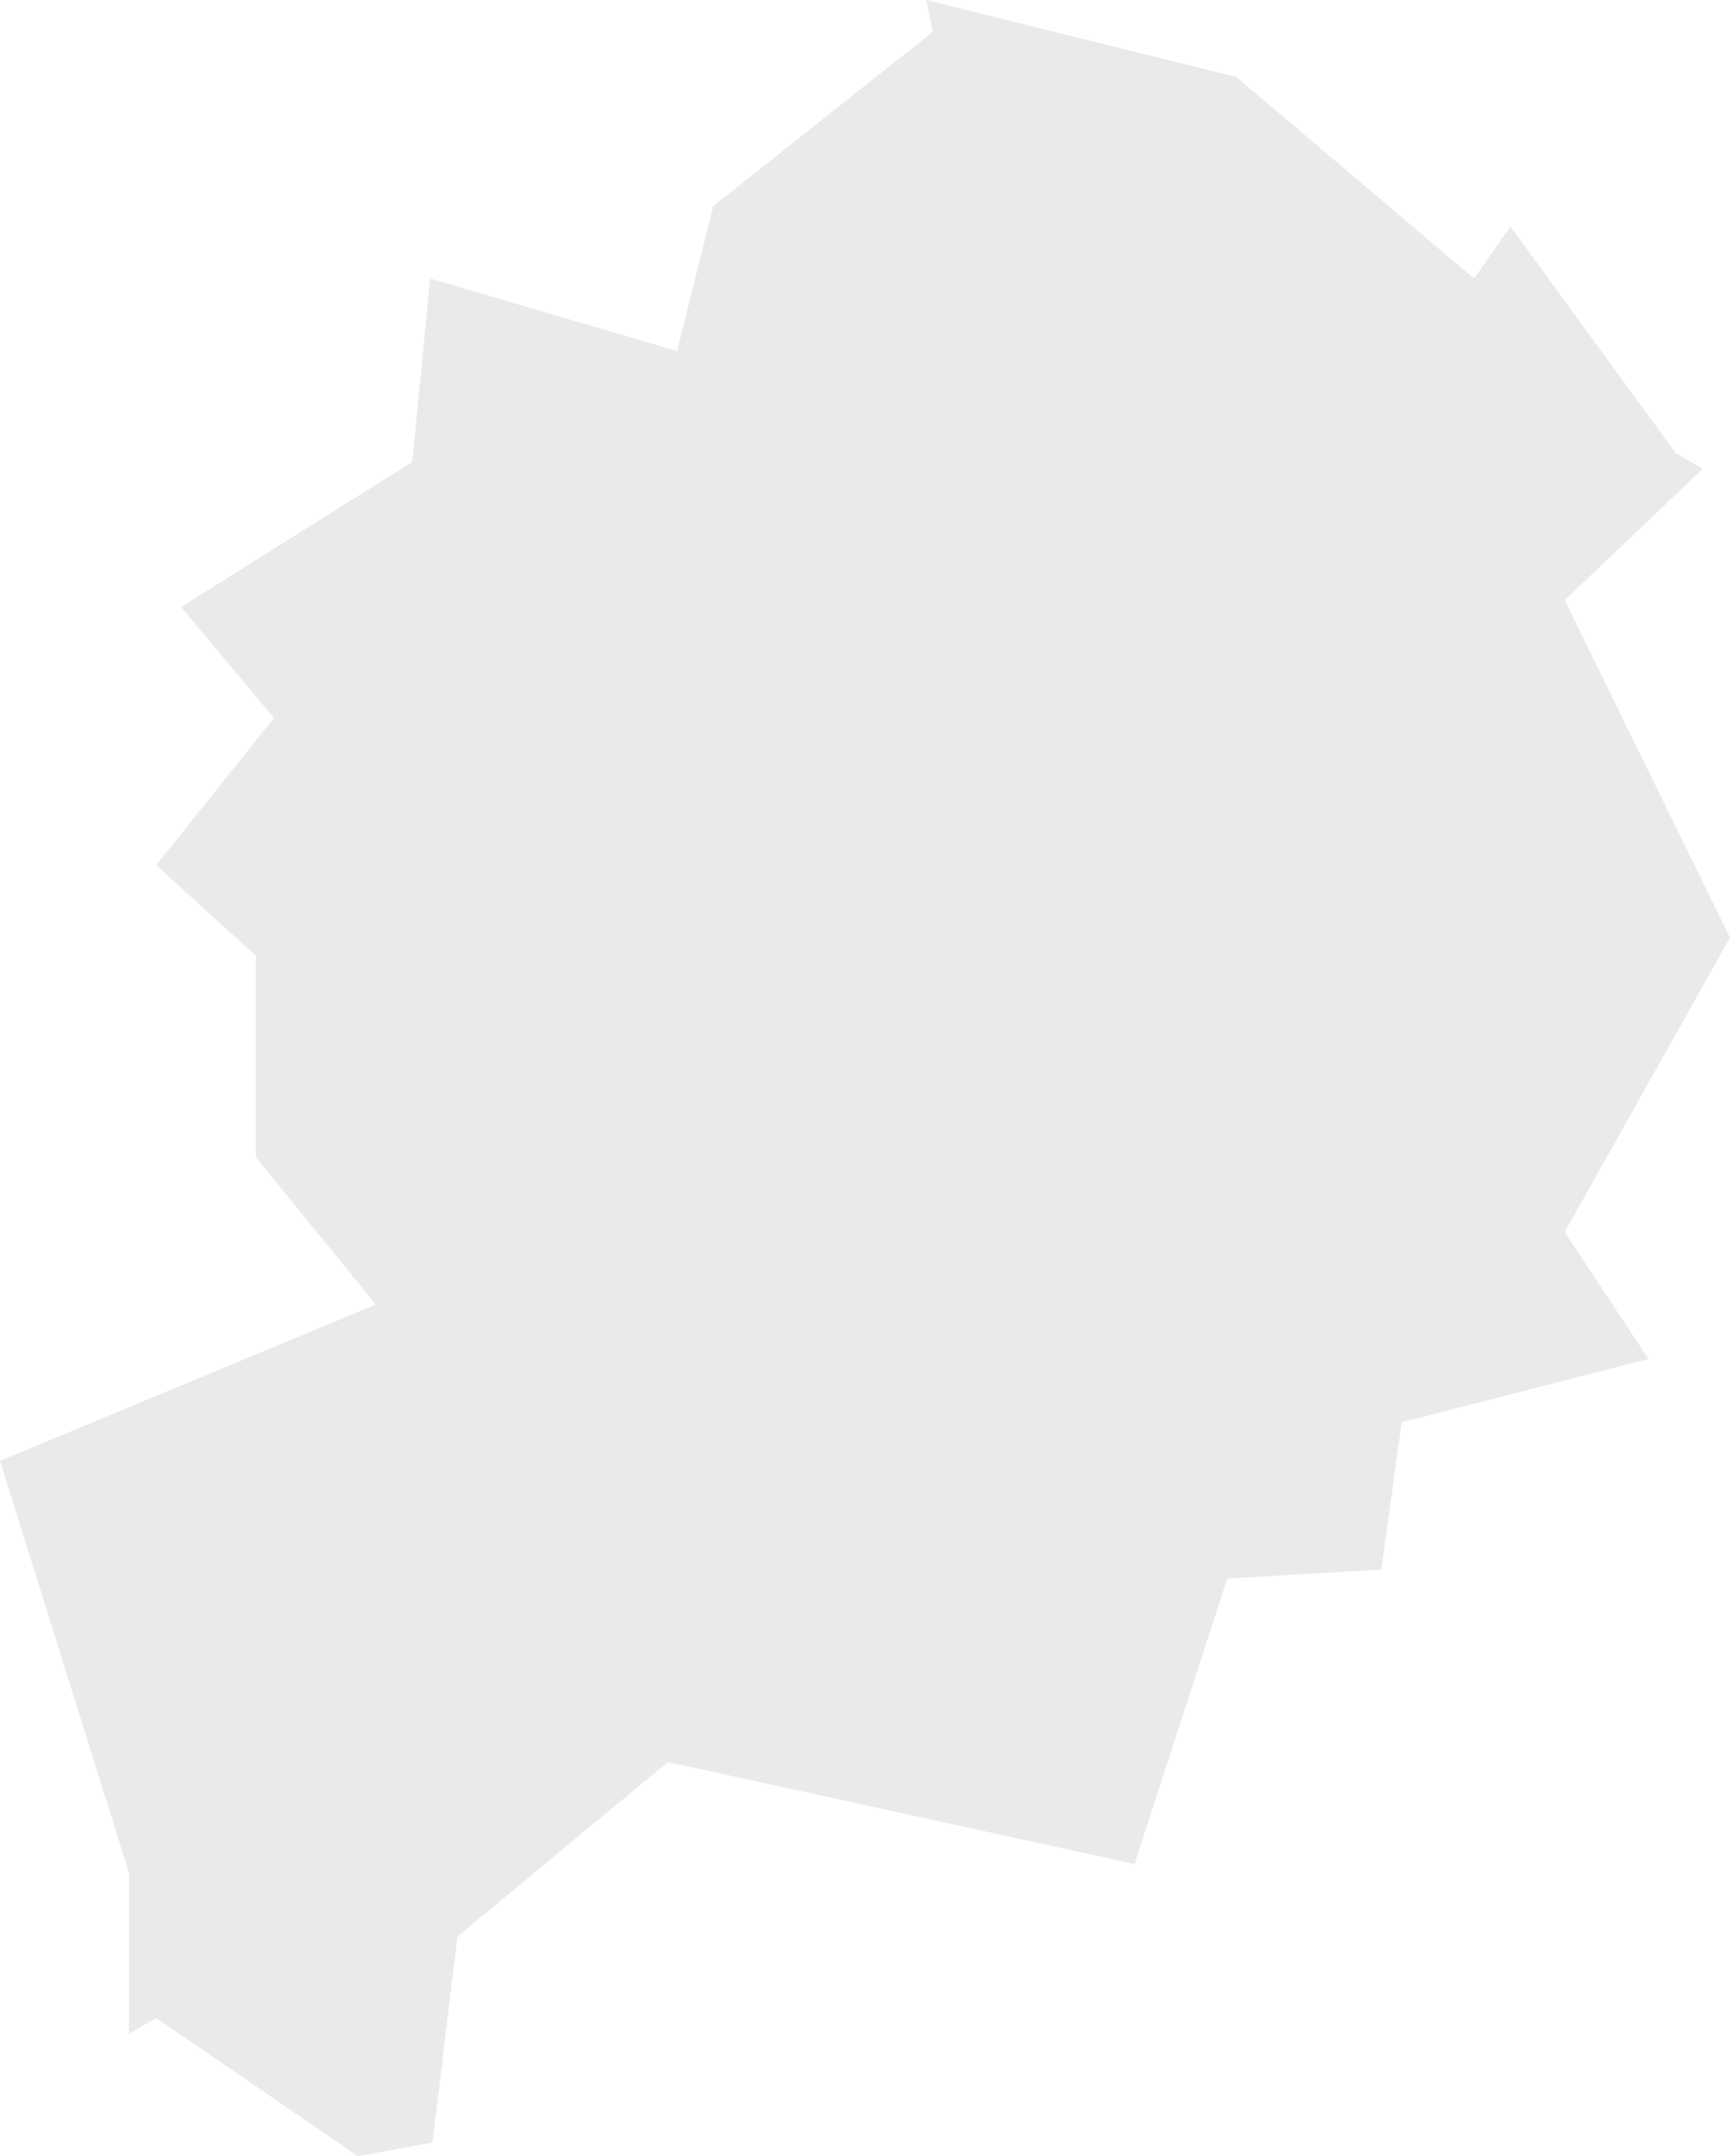 <?xml version="1.0" encoding="UTF-8" standalone="no"?>
<svg xmlns:xlink="http://www.w3.org/1999/xlink" height="47.6px" width="38.2px" xmlns="http://www.w3.org/2000/svg">
  <g transform="matrix(1.0, 0.0, 0.0, 1.0, 19.1, 23.8)">
    <path d="M15.45 -10.55 L19.1 -3.1 15.45 3.4 17.3 6.2 11.85 7.6 11.4 10.85 8.0 11.05 5.95 17.35 -4.35 15.1 -9.0 18.95 -9.55 23.5 -11.2 23.8 -15.65 20.75 -16.25 21.1 -16.25 17.55 -19.1 8.45 -10.8 5.0 -13.45 1.75 -13.45 -2.7 -15.65 -4.7 -13.05 -7.95 -15.1 -10.4 -10.0 -13.6 -9.6 -17.65 -4.15 -16.05 -3.35 -19.25 1.5 -23.1 1.35 -23.8 8.2 -22.1 13.45 -17.65 14.25 -18.8 17.9 -13.8 18.5 -13.45 15.45 -10.55" fill="#eaeaea" fill-rule="evenodd" stroke="none"/>
  </g>
</svg>
